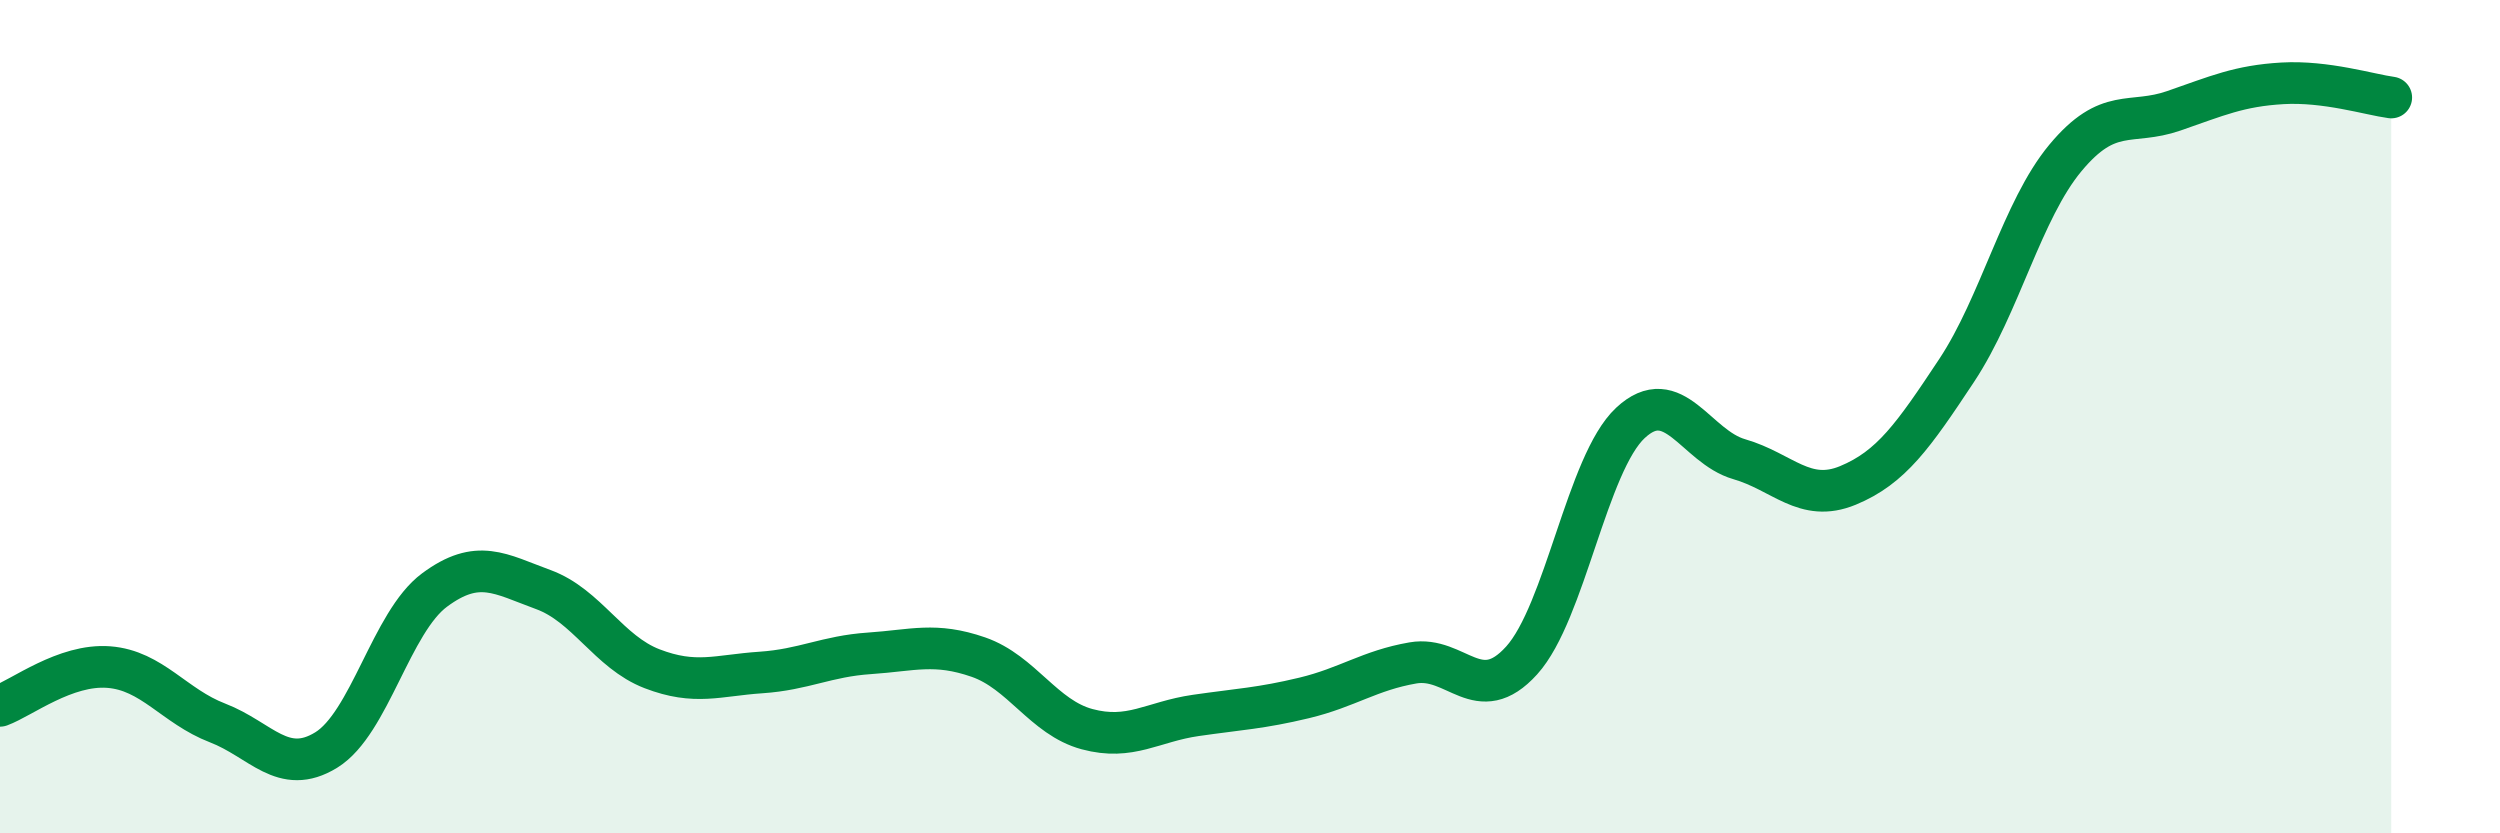 
    <svg width="60" height="20" viewBox="0 0 60 20" xmlns="http://www.w3.org/2000/svg">
      <path
        d="M 0,16.94 C 0.52,16.75 1.57,15.93 2.61,16.01 C 3.65,16.09 4.18,16.95 5.22,17.35 C 6.26,17.75 6.79,18.64 7.83,18 C 8.87,17.36 9.39,14.93 10.43,14.16 C 11.47,13.39 12,13.77 13.04,14.15 C 14.08,14.53 14.61,15.65 15.65,16.05 C 16.69,16.45 17.22,16.21 18.26,16.14 C 19.3,16.07 19.83,15.75 20.87,15.68 C 21.91,15.61 22.44,15.41 23.48,15.77 C 24.52,16.13 25.05,17.22 26.09,17.5 C 27.13,17.78 27.66,17.32 28.7,17.17 C 29.74,17.02 30.26,17 31.3,16.75 C 32.34,16.5 32.87,16.09 33.91,15.91 C 34.95,15.73 35.48,17 36.52,15.85 C 37.56,14.7 38.09,11.12 39.13,10.15 C 40.17,9.18 40.7,10.72 41.74,11.02 C 42.78,11.32 43.31,12.08 44.35,11.65 C 45.39,11.22 45.92,10.46 46.96,8.89 C 48,7.32 48.53,5.04 49.57,3.79 C 50.61,2.54 51.13,3.02 52.17,2.66 C 53.21,2.3 53.74,2.06 54.78,2 C 55.82,1.94 56.87,2.27 57.39,2.34L57.39 20L0 20Z"
        fill="#008740"
        opacity="0.1"
        stroke-linecap="round"
        stroke-linejoin="round"
      />
      <path
        d="M 0,16.94 C 0.52,16.75 1.57,15.93 2.61,16.01 C 3.65,16.09 4.18,16.95 5.22,17.35 C 6.26,17.75 6.79,18.64 7.83,18 C 8.87,17.36 9.39,14.93 10.43,14.16 C 11.47,13.39 12,13.77 13.04,14.15 C 14.08,14.53 14.61,15.65 15.65,16.05 C 16.69,16.45 17.22,16.21 18.26,16.14 C 19.3,16.07 19.83,15.75 20.87,15.68 C 21.91,15.61 22.44,15.41 23.48,15.77 C 24.52,16.13 25.05,17.22 26.09,17.5 C 27.13,17.78 27.66,17.32 28.7,17.17 C 29.74,17.02 30.26,17 31.3,16.75 C 32.34,16.5 32.87,16.09 33.91,15.91 C 34.95,15.73 35.48,17 36.52,15.85 C 37.56,14.7 38.09,11.12 39.13,10.15 C 40.17,9.18 40.7,10.72 41.74,11.02 C 42.78,11.32 43.31,12.08 44.35,11.65 C 45.39,11.22 45.92,10.46 46.96,8.89 C 48,7.32 48.53,5.04 49.57,3.79 C 50.61,2.54 51.13,3.02 52.17,2.66 C 53.21,2.3 53.74,2.06 54.78,2 C 55.82,1.94 56.87,2.27 57.39,2.34"
        stroke="#008740"
        stroke-width="1"
        fill="none"
        stroke-linecap="round"
        stroke-linejoin="round"
      />
    </svg>
  